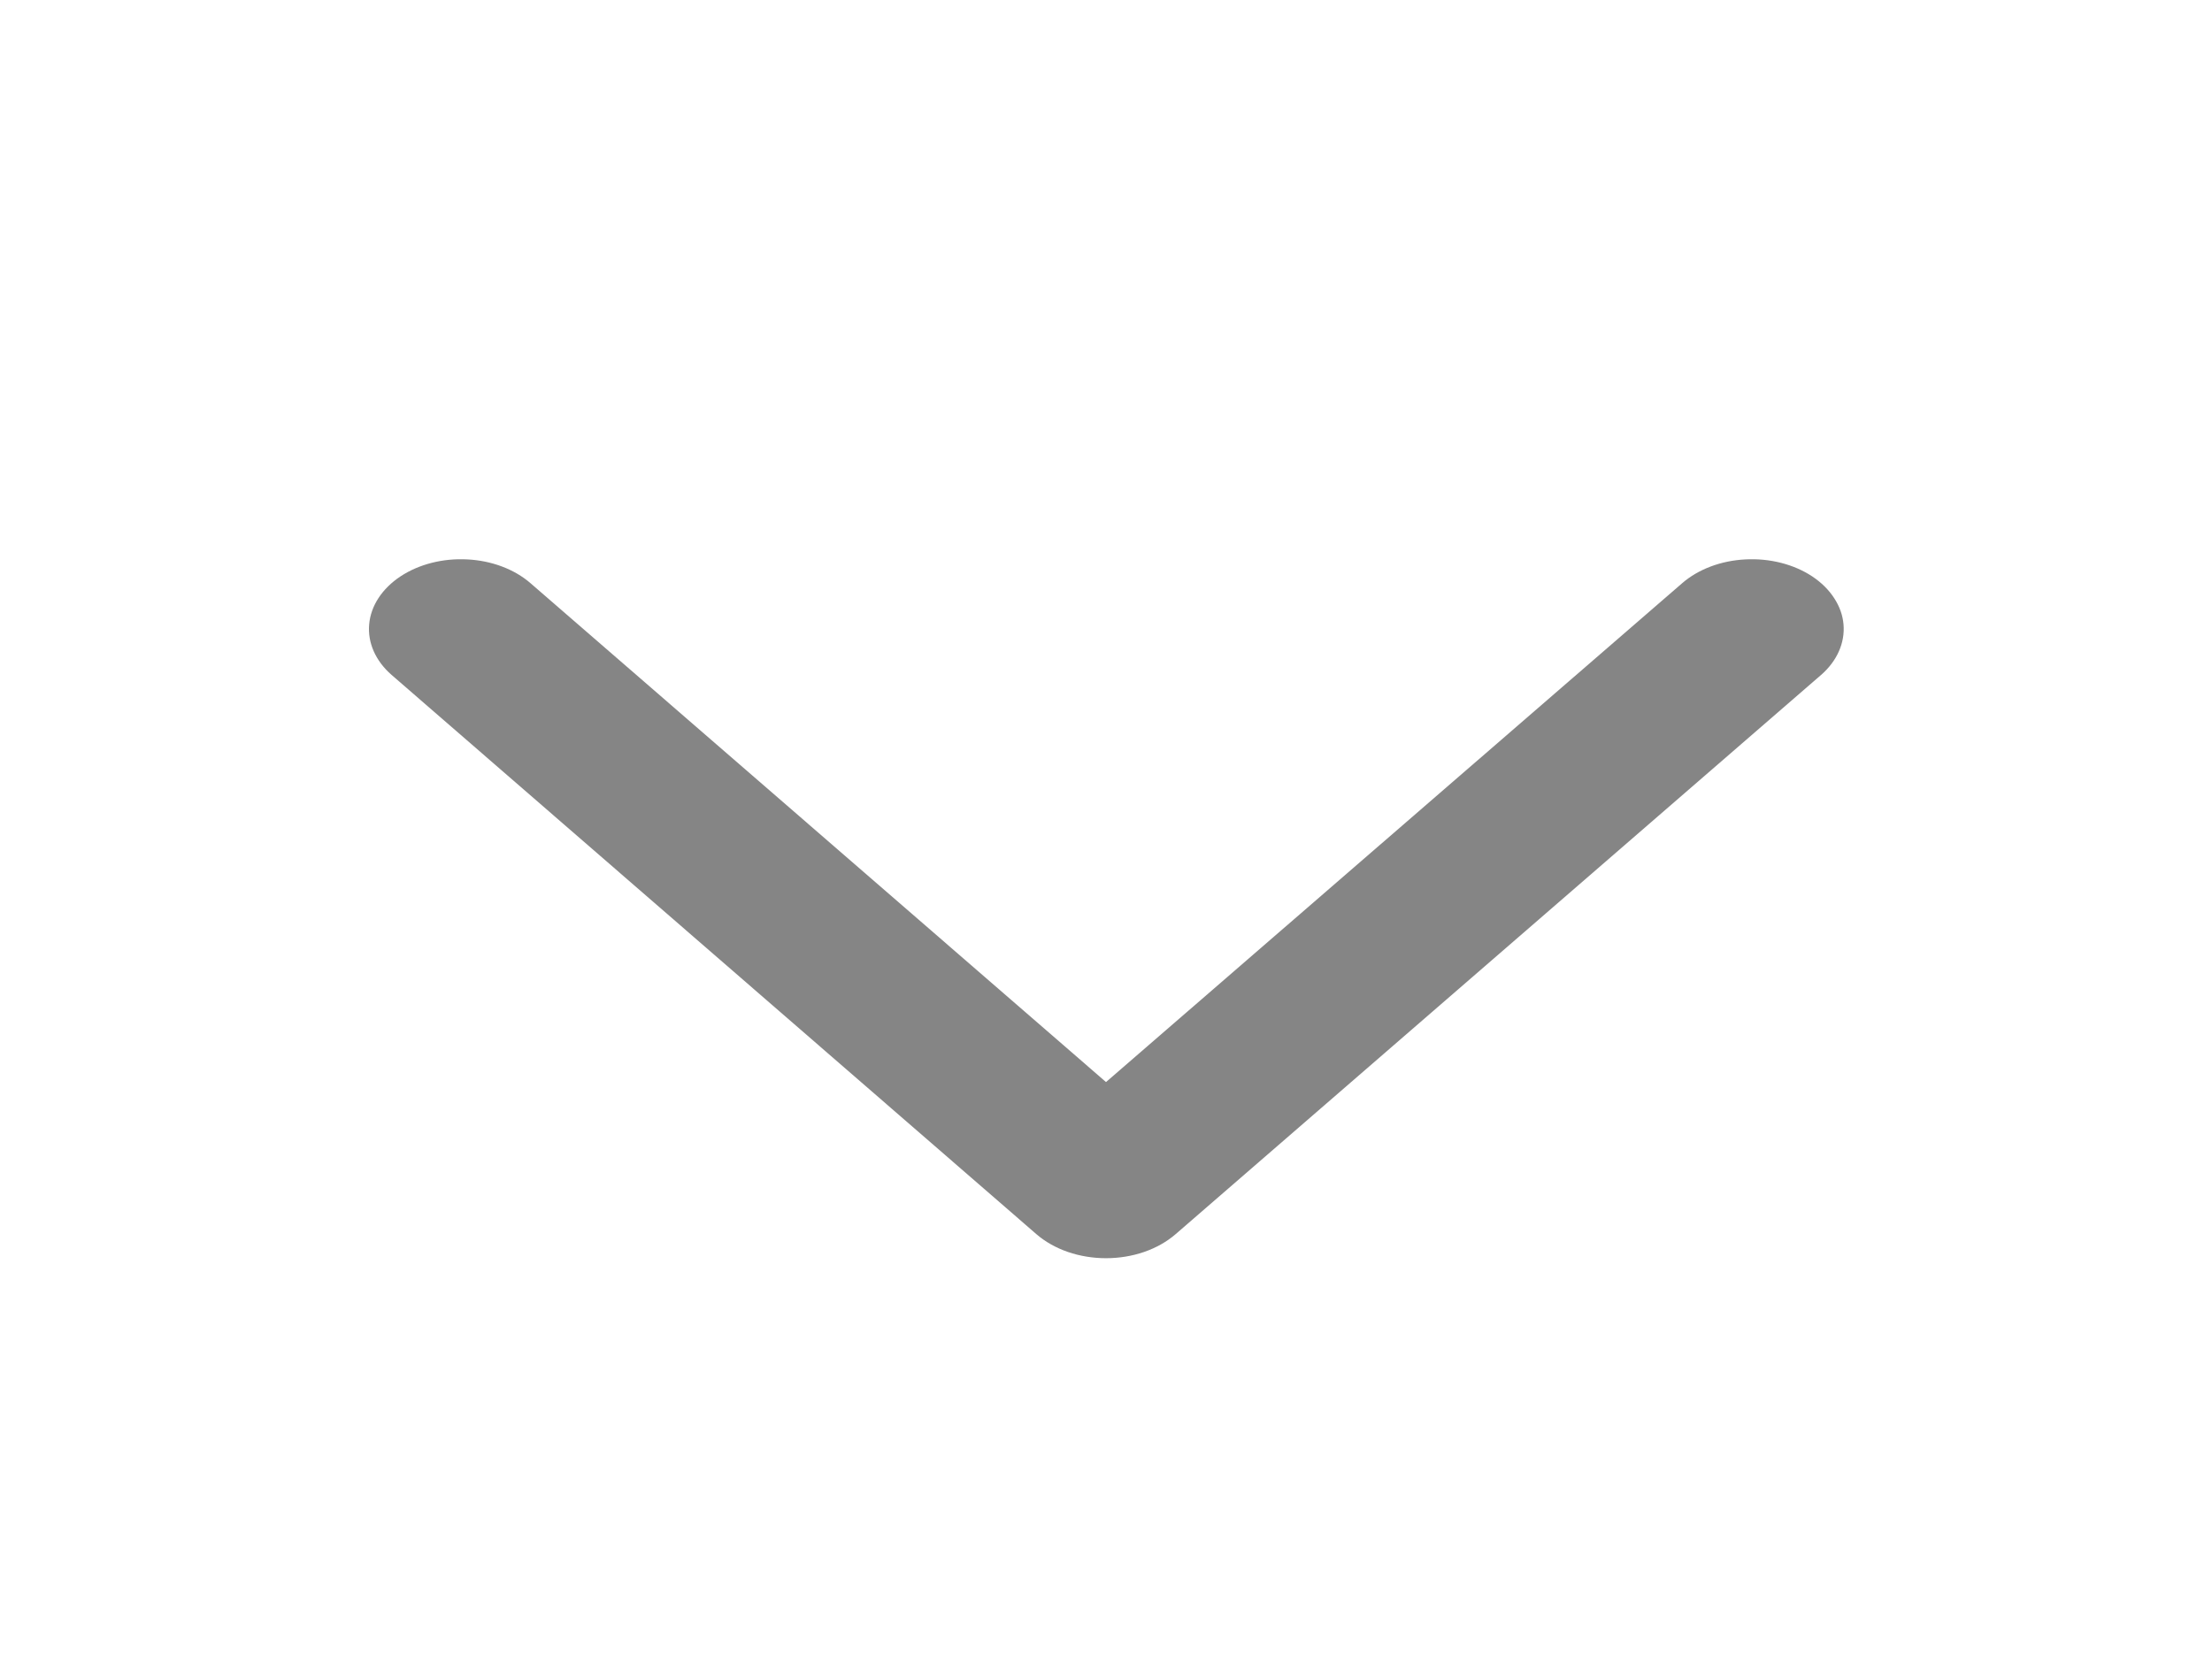 <svg xmlns="http://www.w3.org/2000/svg" width="29" height="22" viewBox="0 0 29 22" fill="none"><path d="M24.169 8.188C24.19 8.43 24.084 8.669 23.875 8.851L15.41 16.187C15.296 16.285 15.156 16.364 15 16.418C14.843 16.472 14.672 16.5 14.5 16.5C14.328 16.5 14.157 16.472 14 16.418C13.844 16.364 13.704 16.285 13.59 16.187L5.134 8.851C4.924 8.668 4.818 8.429 4.84 8.187C4.861 7.945 5.009 7.719 5.25 7.559C5.492 7.399 5.807 7.319 6.126 7.336C6.445 7.352 6.743 7.464 6.954 7.647L14.5 14.19L22.055 7.647C22.266 7.464 22.564 7.352 22.883 7.336C23.202 7.319 23.517 7.399 23.759 7.559C23.878 7.638 23.976 7.735 24.046 7.843C24.117 7.951 24.159 8.068 24.169 8.188Z" fill="#858585"></path></svg>